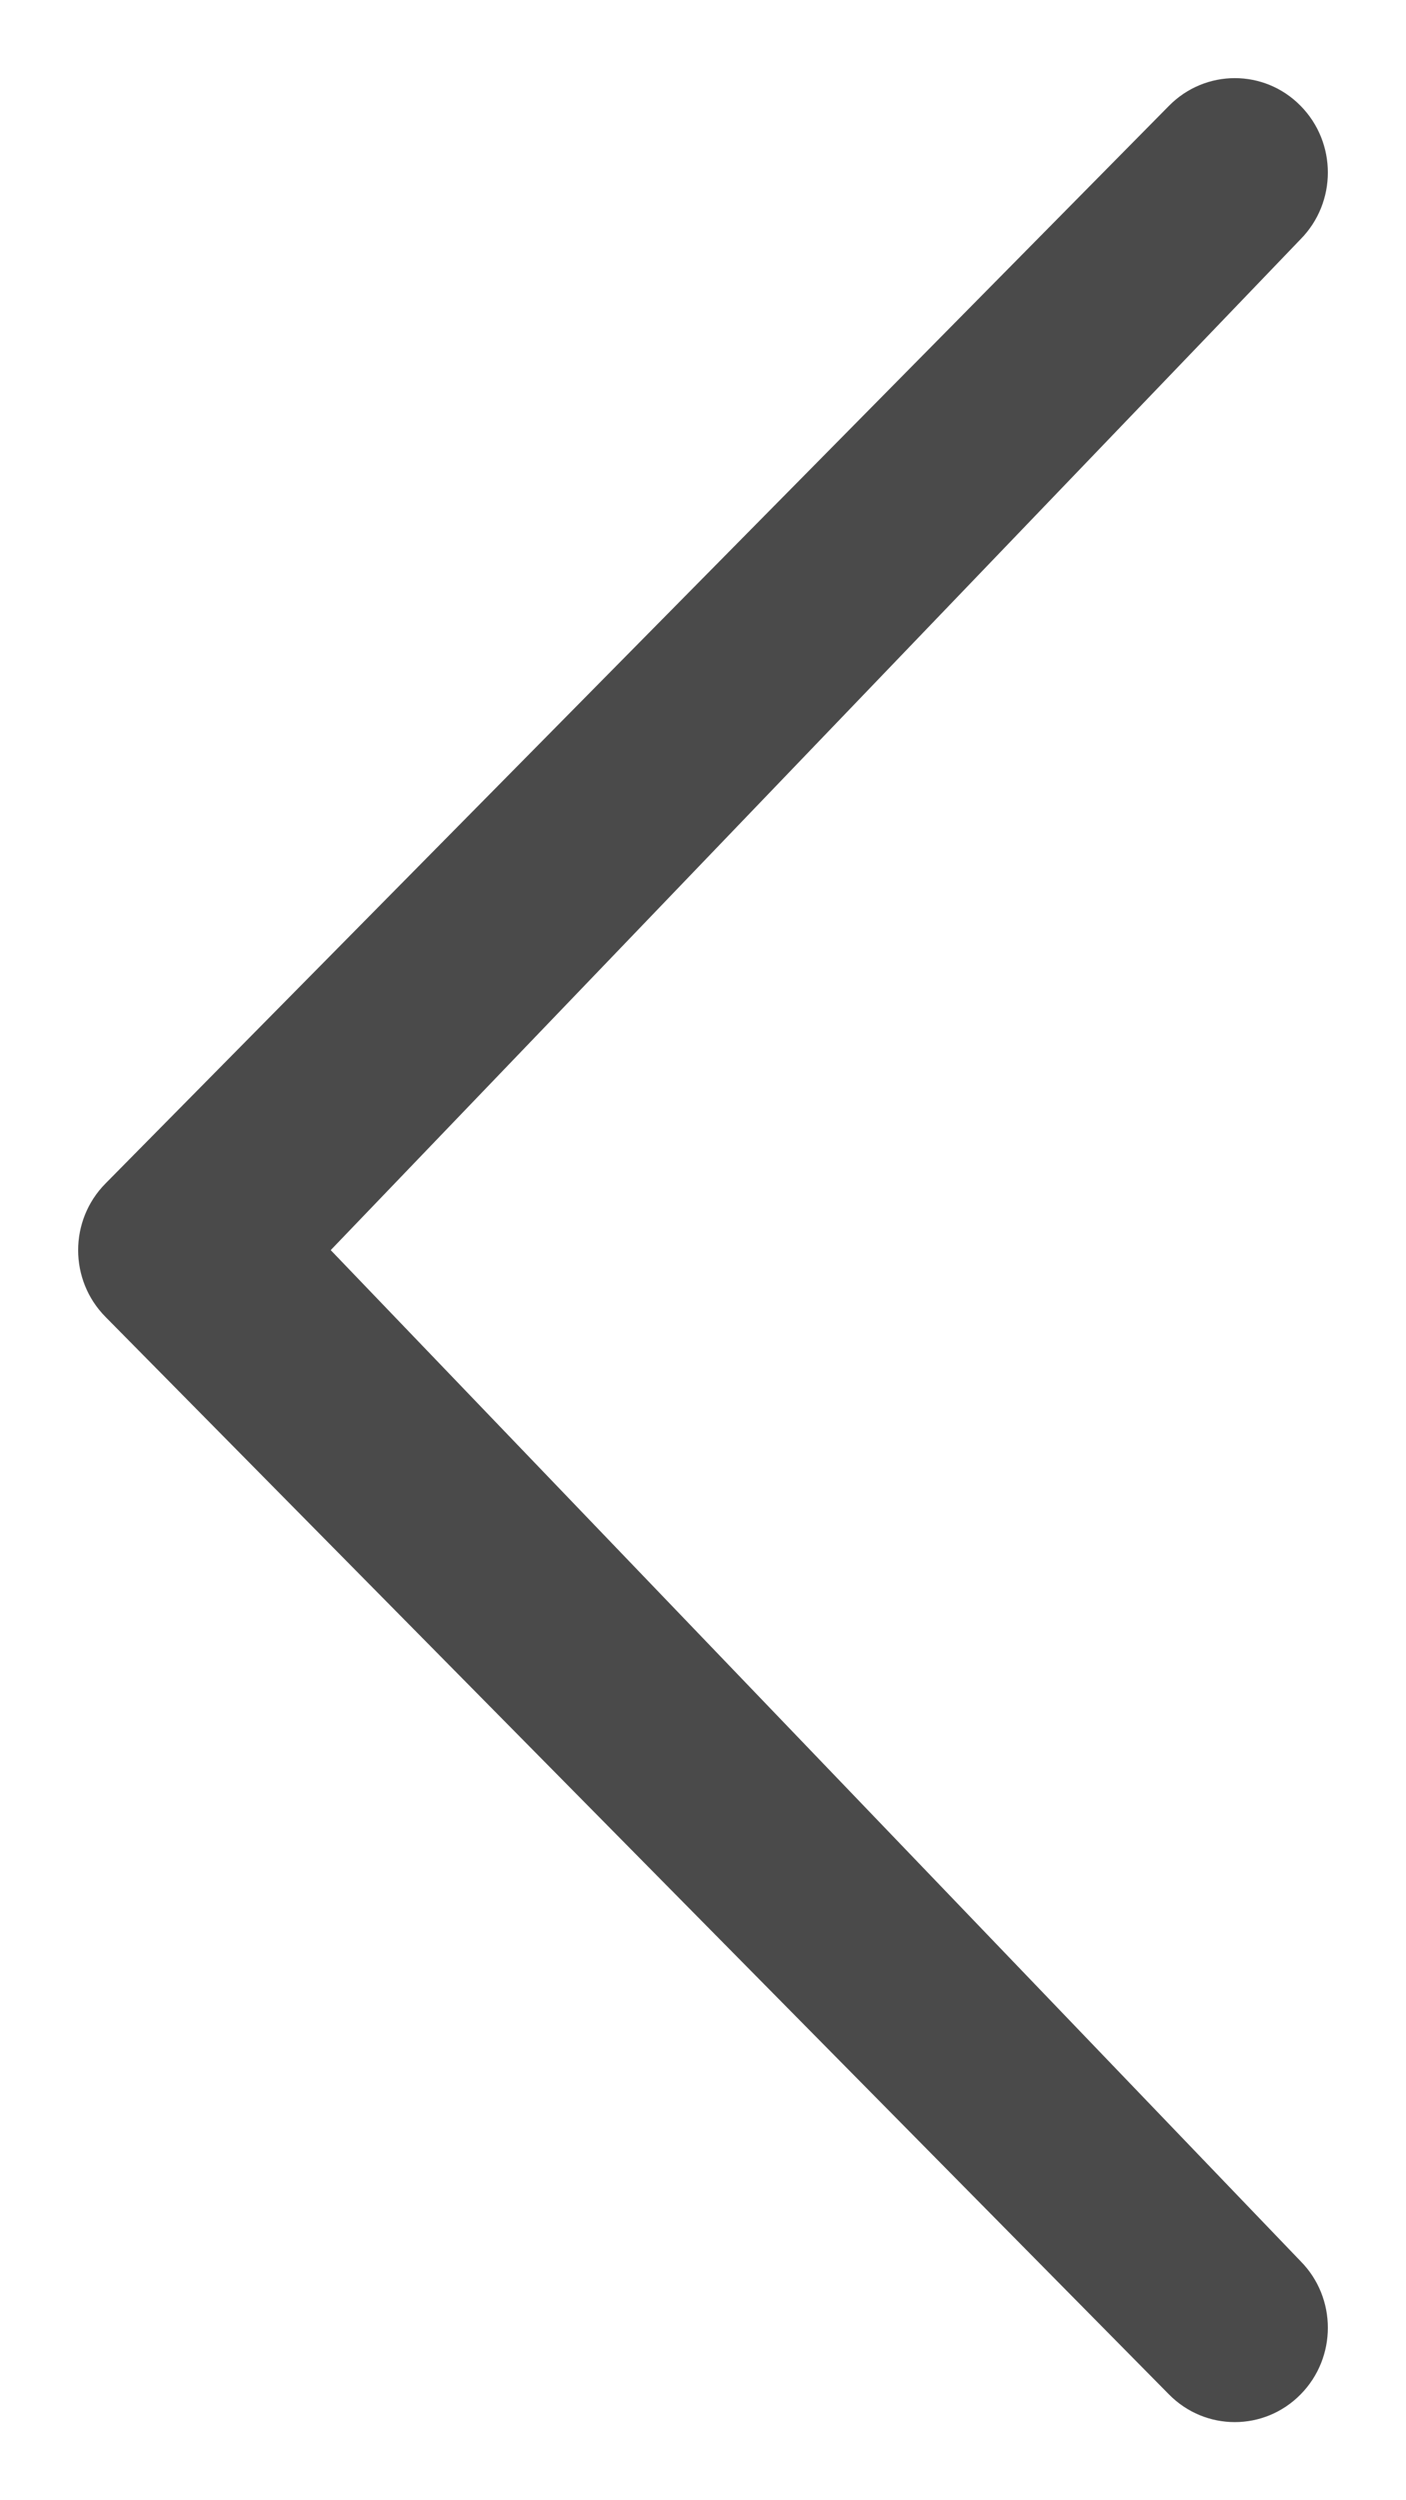 <?xml version="1.0" encoding="UTF-8"?>
<svg width="9px" height="16px" viewBox="0 0 9 16" version="1.1" xmlns="http://www.w3.org/2000/svg" xmlns:xlink="http://www.w3.org/1999/xlink">
    <!-- Generator: Sketch 50.2 (55047) - http://www.bohemiancoding.com/sketch -->
    <title>Group 5</title>
    <desc>Created with Sketch.</desc>
    <defs></defs>
    <g id="Search" stroke="none" stroke-width="1" fill="none" fill-rule="evenodd">
        <g id="prev-arrow" transform="translate(-21, -17)" fill="#4A4A4A" fill-rule="nonzero">
            <g id="Group-5" transform="translate(21, 17)">
                <g id="up-scroll-arrow" transform="translate(4.5, 8) rotate(-90) translate(-4.5, -8) translate(-3, 4)">
                    <path d="M13.969,7.825 C14.205,8.058 14.587,8.058 14.823,7.825 C15.059,7.593 15.059,7.216 14.823,6.983 L7.926,0.175 C7.69,-0.058 7.309,-0.058 7.073,0.175 L0.177,6.983 C-0.059,7.216 -0.059,7.592 0.177,7.825 C0.413,8.058 0.795,8.058 1.03,7.825 L7.5,1.617 L13.969,7.825 Z" id="Shape"></path>
                </g>
            </g>
        </g>
    </g>
</svg>